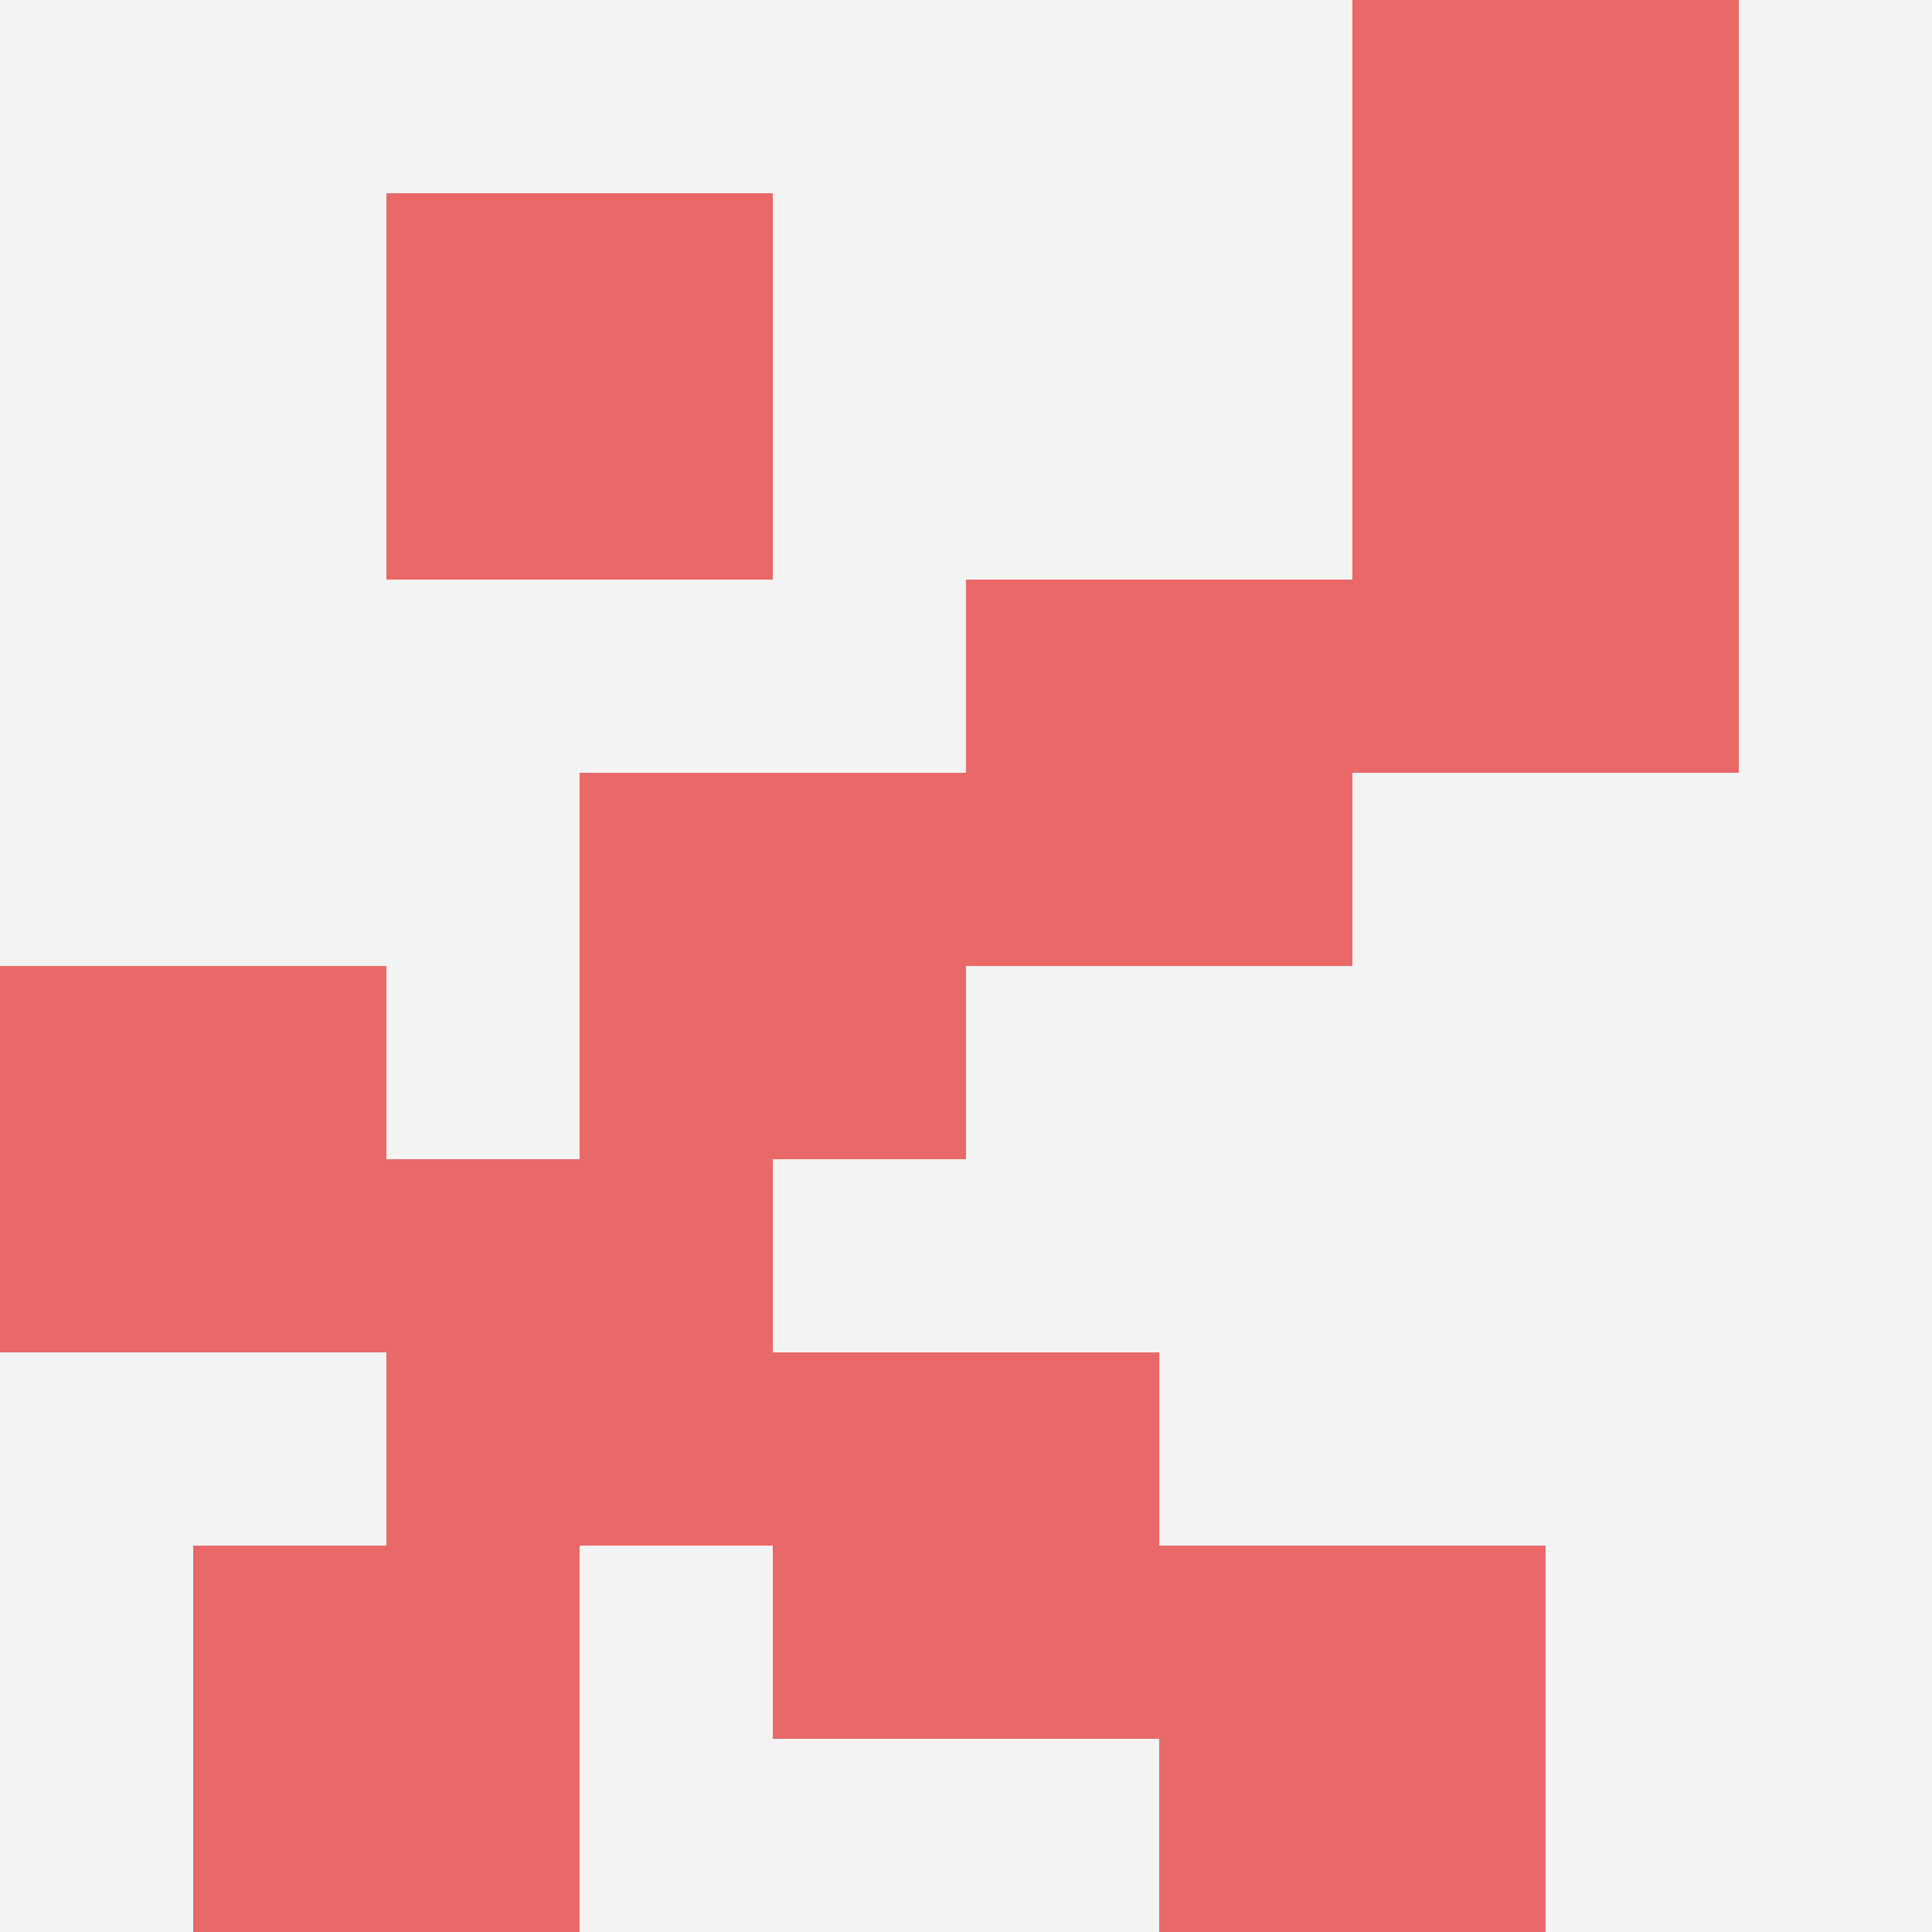<svg id="ten-svg" xmlns="http://www.w3.org/2000/svg" preserveAspectRatio="xMinYMin meet" viewBox="0 0 10 10"> <rect x="0" y="0" width="10" height="10" fill="#F3F3F3"/><rect class="t" x="2" y="6"/><rect class="t" x="0" y="5"/><rect class="t" x="4" y="7"/><rect class="t" x="7" y="2"/><rect class="t" x="3" y="4"/><rect class="t" x="1" y="8"/><rect class="t" x="6" y="8"/><rect class="t" x="5" y="3"/><rect class="t" x="7" y="0"/><rect class="t" x="2" y="1"/><style>.t{width:2px;height:2px;fill:#E96868} #ten-svg{shape-rendering:crispedges;}</style></svg>